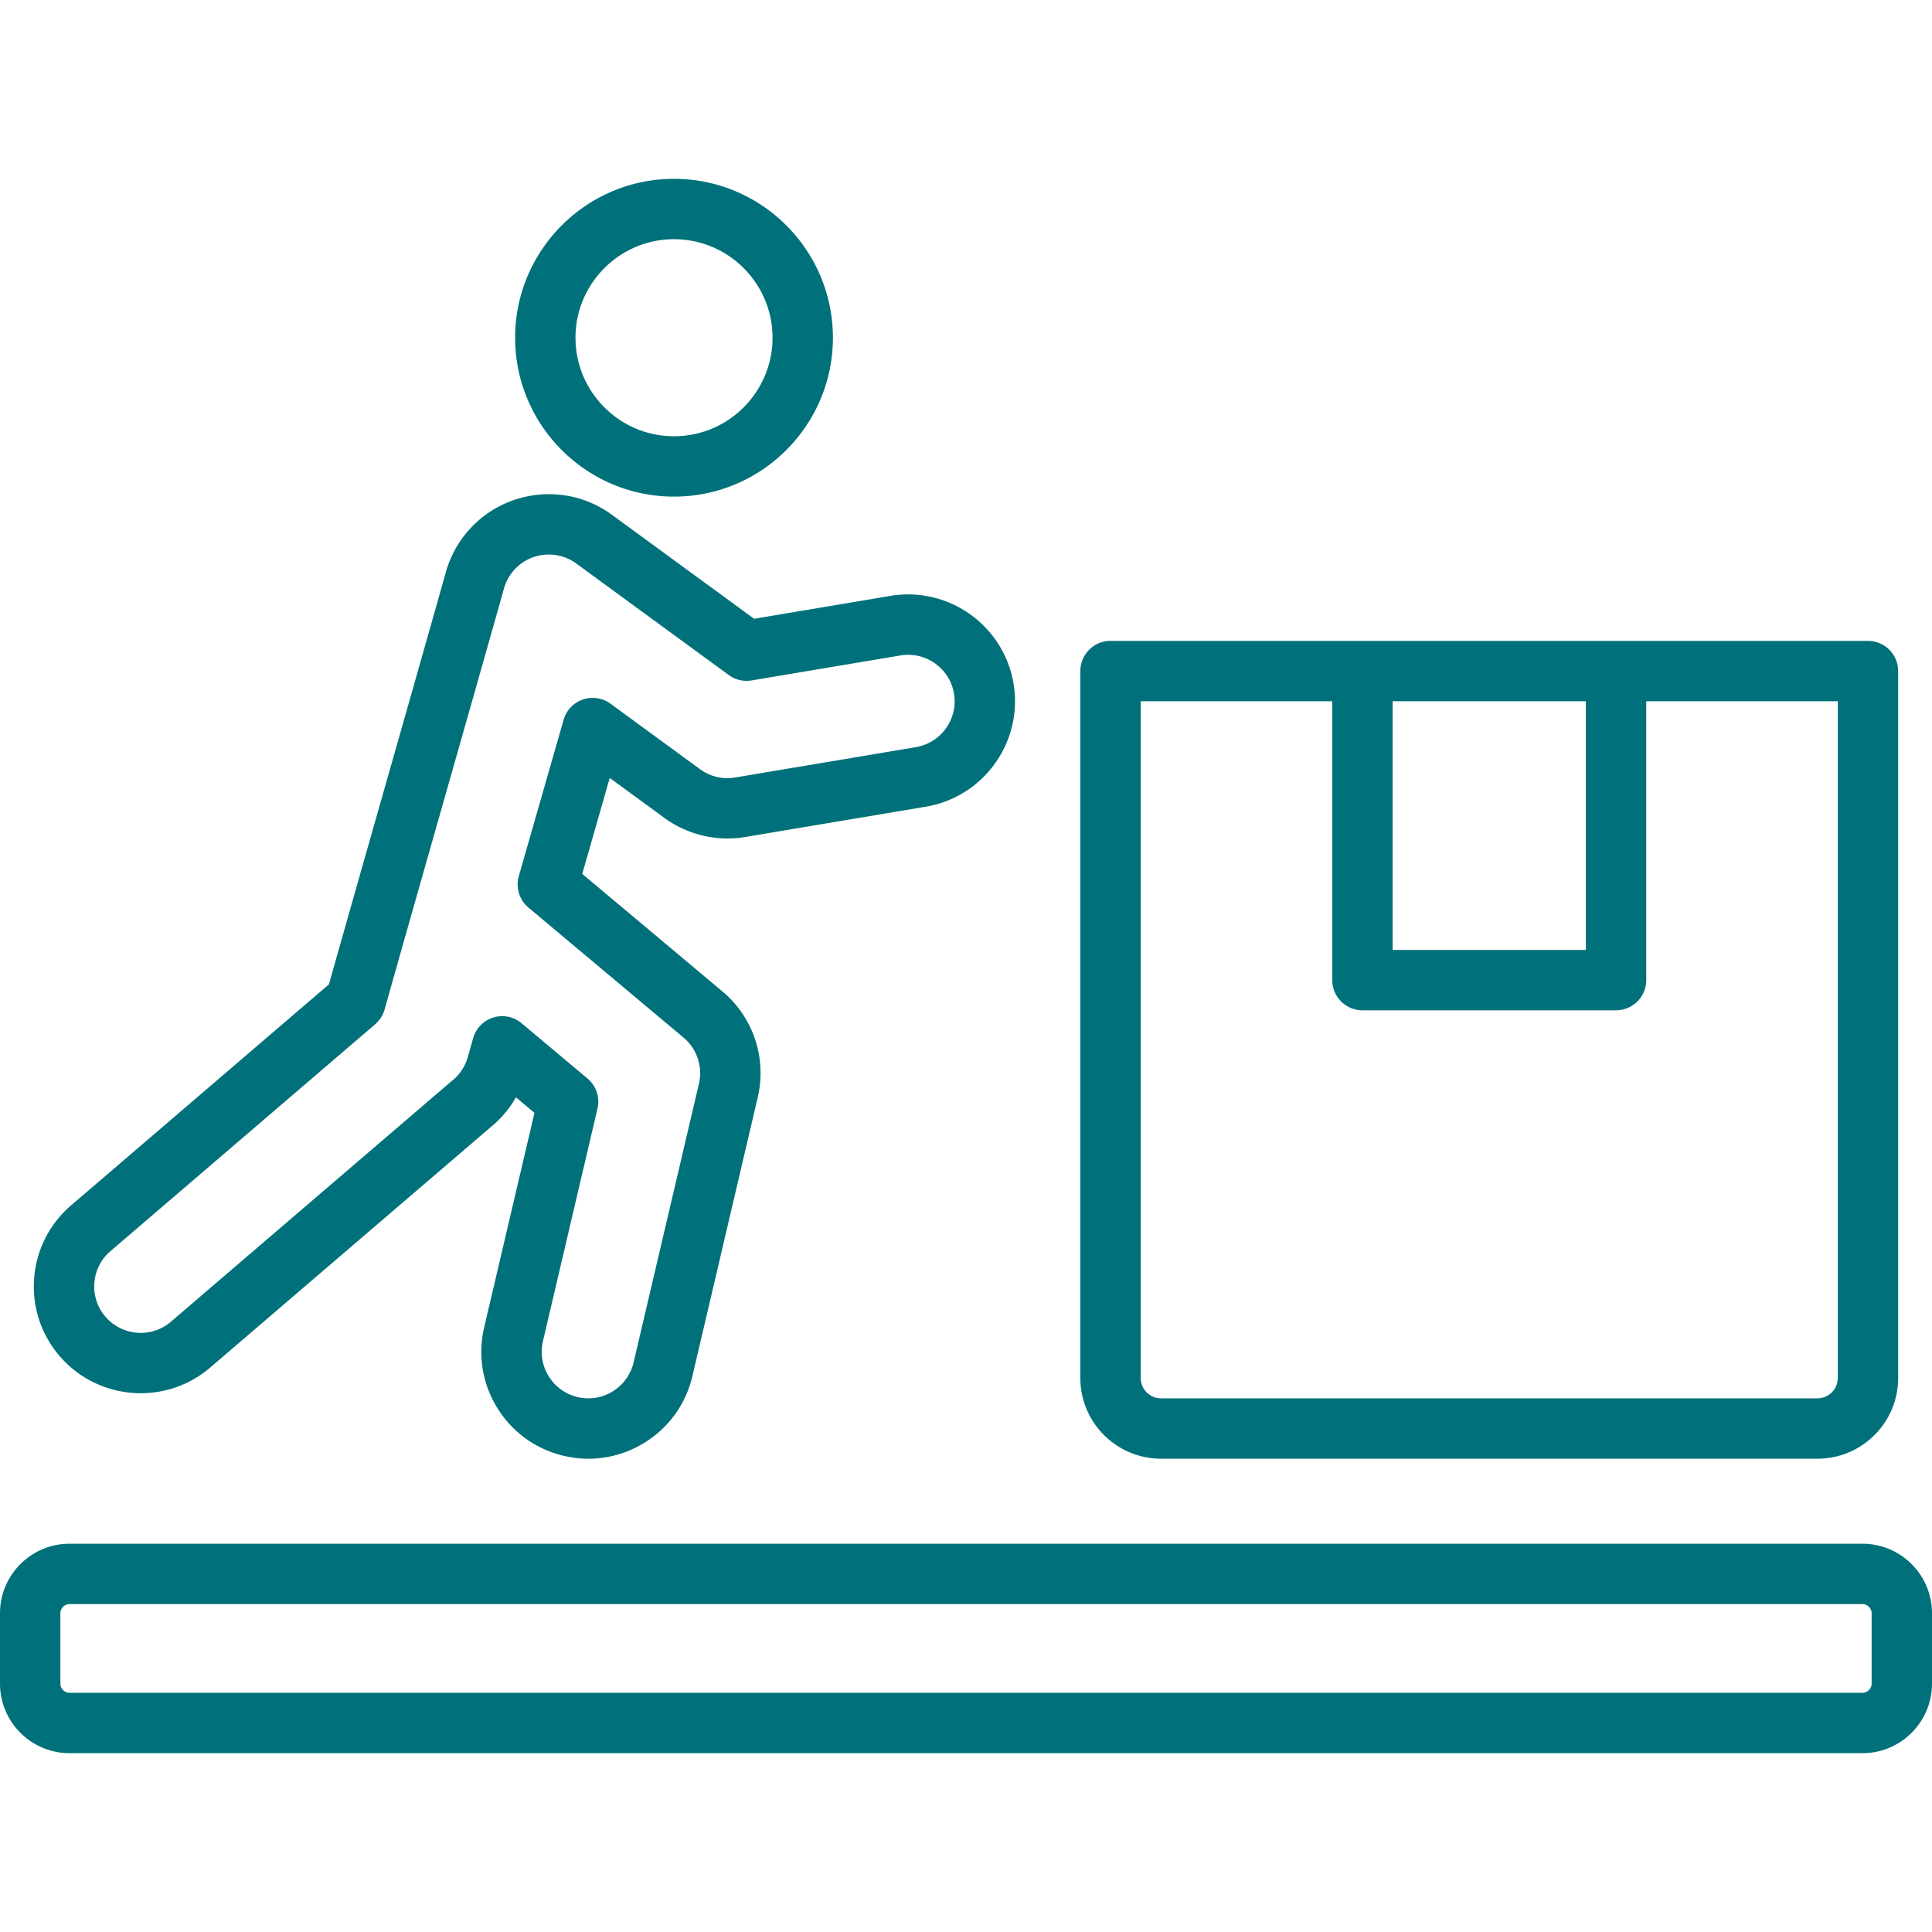 <svg xmlns="http://www.w3.org/2000/svg" xml:space="preserve" viewBox="0 0 512 512" id="pushingdeliverybox">  <path d="M178.622 131.61c23.219 0 42.108-18.89 42.108-42.109s-18.89-42.109-42.108-42.109-42.109 18.89-42.109 42.109 18.89 42.109 42.109 42.109zm0-68.218c14.396 0 26.108 11.712 26.108 26.109 0 14.397-11.712 26.109-26.108 26.109s-26.109-11.712-26.109-26.109c0-14.397 11.713-26.109 26.109-26.109zm314.954 345.711H18.424C8.265 409.103 0 417.367 0 427.526v18.657c0 10.159 8.265 18.425 18.424 18.425h475.152c10.159 0 18.424-8.266 18.424-18.425v-18.657c0-10.159-8.265-18.423-18.424-18.423zM496 446.184c0 1.314-1.11 2.425-2.424 2.425H18.424c-1.313 0-2.424-1.11-2.424-2.425v-18.657c0-1.313 1.11-2.424 2.424-2.424h475.152c1.313 0 2.424 1.11 2.424 2.424v18.657zM55.691 362.428l74.188-63.591a28.143 28.143 0 0 0 6.856-8.036l4.905 4.113-13.338 56.888c-1.718 7.371-.461 14.971 3.537 21.397 3.999 6.427 10.261 10.912 17.632 12.629 2.153.502 4.326.75 6.483.75 5.228 0 10.365-1.457 14.915-4.287 6.427-3.999 10.911-10.261 12.627-17.621l17.308-73.838c2.43-10.469-1.178-21.255-9.41-28.144L154.3 231.593l7.289-25.427 14.111 10.317a28.442 28.442 0 0 0 21.743 5.342l47.878-8.038c15.403-2.567 25.848-17.188 23.281-32.594-2.566-15.404-17.192-25.848-32.594-23.28l-.009.001-36.147 6.068-37.68-27.551c-12.592-9.23-30.349-6.497-39.58 6.097a28.237 28.237 0 0 0-4.43 9.083 24170.692 24170.692 0 0 1-15.728 55.451c-5.129 18.032-10.425 36.65-15.263 53.805l-68.3 58.542c-5.745 4.916-9.232 11.776-9.818 19.315-.587 7.54 1.798 14.856 6.715 20.602 10.151 11.862 28.057 13.255 39.923 3.102zm-30.684-22.462a12.232 12.232 0 0 1 4.274-8.403l70.142-60.121a8.005 8.005 0 0 0 2.494-3.904c5.008-17.771 10.55-37.254 15.909-56.096 5.3-18.631 10.78-37.897 15.74-55.495a12.301 12.301 0 0 1 1.932-3.957c4.015-5.477 11.737-6.668 17.225-2.646l40.409 29.546a8.004 8.004 0 0 0 6.046 1.432l39.472-6.626c6.692-1.111 13.056 3.432 14.172 10.129 1.116 6.703-3.428 13.064-10.139 14.183l-47.878 8.038a12.212 12.212 0 0 1-9.486-2.348 5.259 5.259 0 0 0-.119-.089l-23.419-17.124a8.003 8.003 0 0 0-12.412 4.253l-11.88 41.442a8 8 0 0 0 2.551 8.335l41.082 34.438a12.282 12.282 0 0 1 4.102 12.243l-17.306 73.831c-.748 3.21-2.701 5.937-5.5 7.678s-6.108 2.285-9.315 1.54a12.254 12.254 0 0 1-7.676-5.499 12.249 12.249 0 0 1-1.543-9.305l14.46-61.67a8.005 8.005 0 0 0-2.649-7.957l-17.47-14.646a7.999 7.999 0 0 0-12.84 3.961l-1.401 4.973a12.213 12.213 0 0 1-4.184 6.308c-.077.062-.153.124-.229.188l-74.286 63.676c-5.155 4.412-12.943 3.808-17.357-1.351a12.219 12.219 0 0 1-2.921-8.957zm282.675 46.606h173.967c11.79 0 21.382-9.592 21.382-21.382V177.841a8 8 0 0 0-8-8H294.3a8 8 0 0 0-8 8V365.19c0 11.79 9.592 21.382 21.382 21.382zm61.379-200.731h51.21v65.897h-51.21v-65.897zm-66.761 0h50.761v73.897a8 8 0 0 0 8 8h67.21a8 8 0 0 0 8-8v-73.897h50.76V365.19a5.388 5.388 0 0 1-5.382 5.382H307.682a5.388 5.388 0 0 1-5.382-5.382V185.841z" fill="#00717a" class="color000000 svgShape"></path></svg>